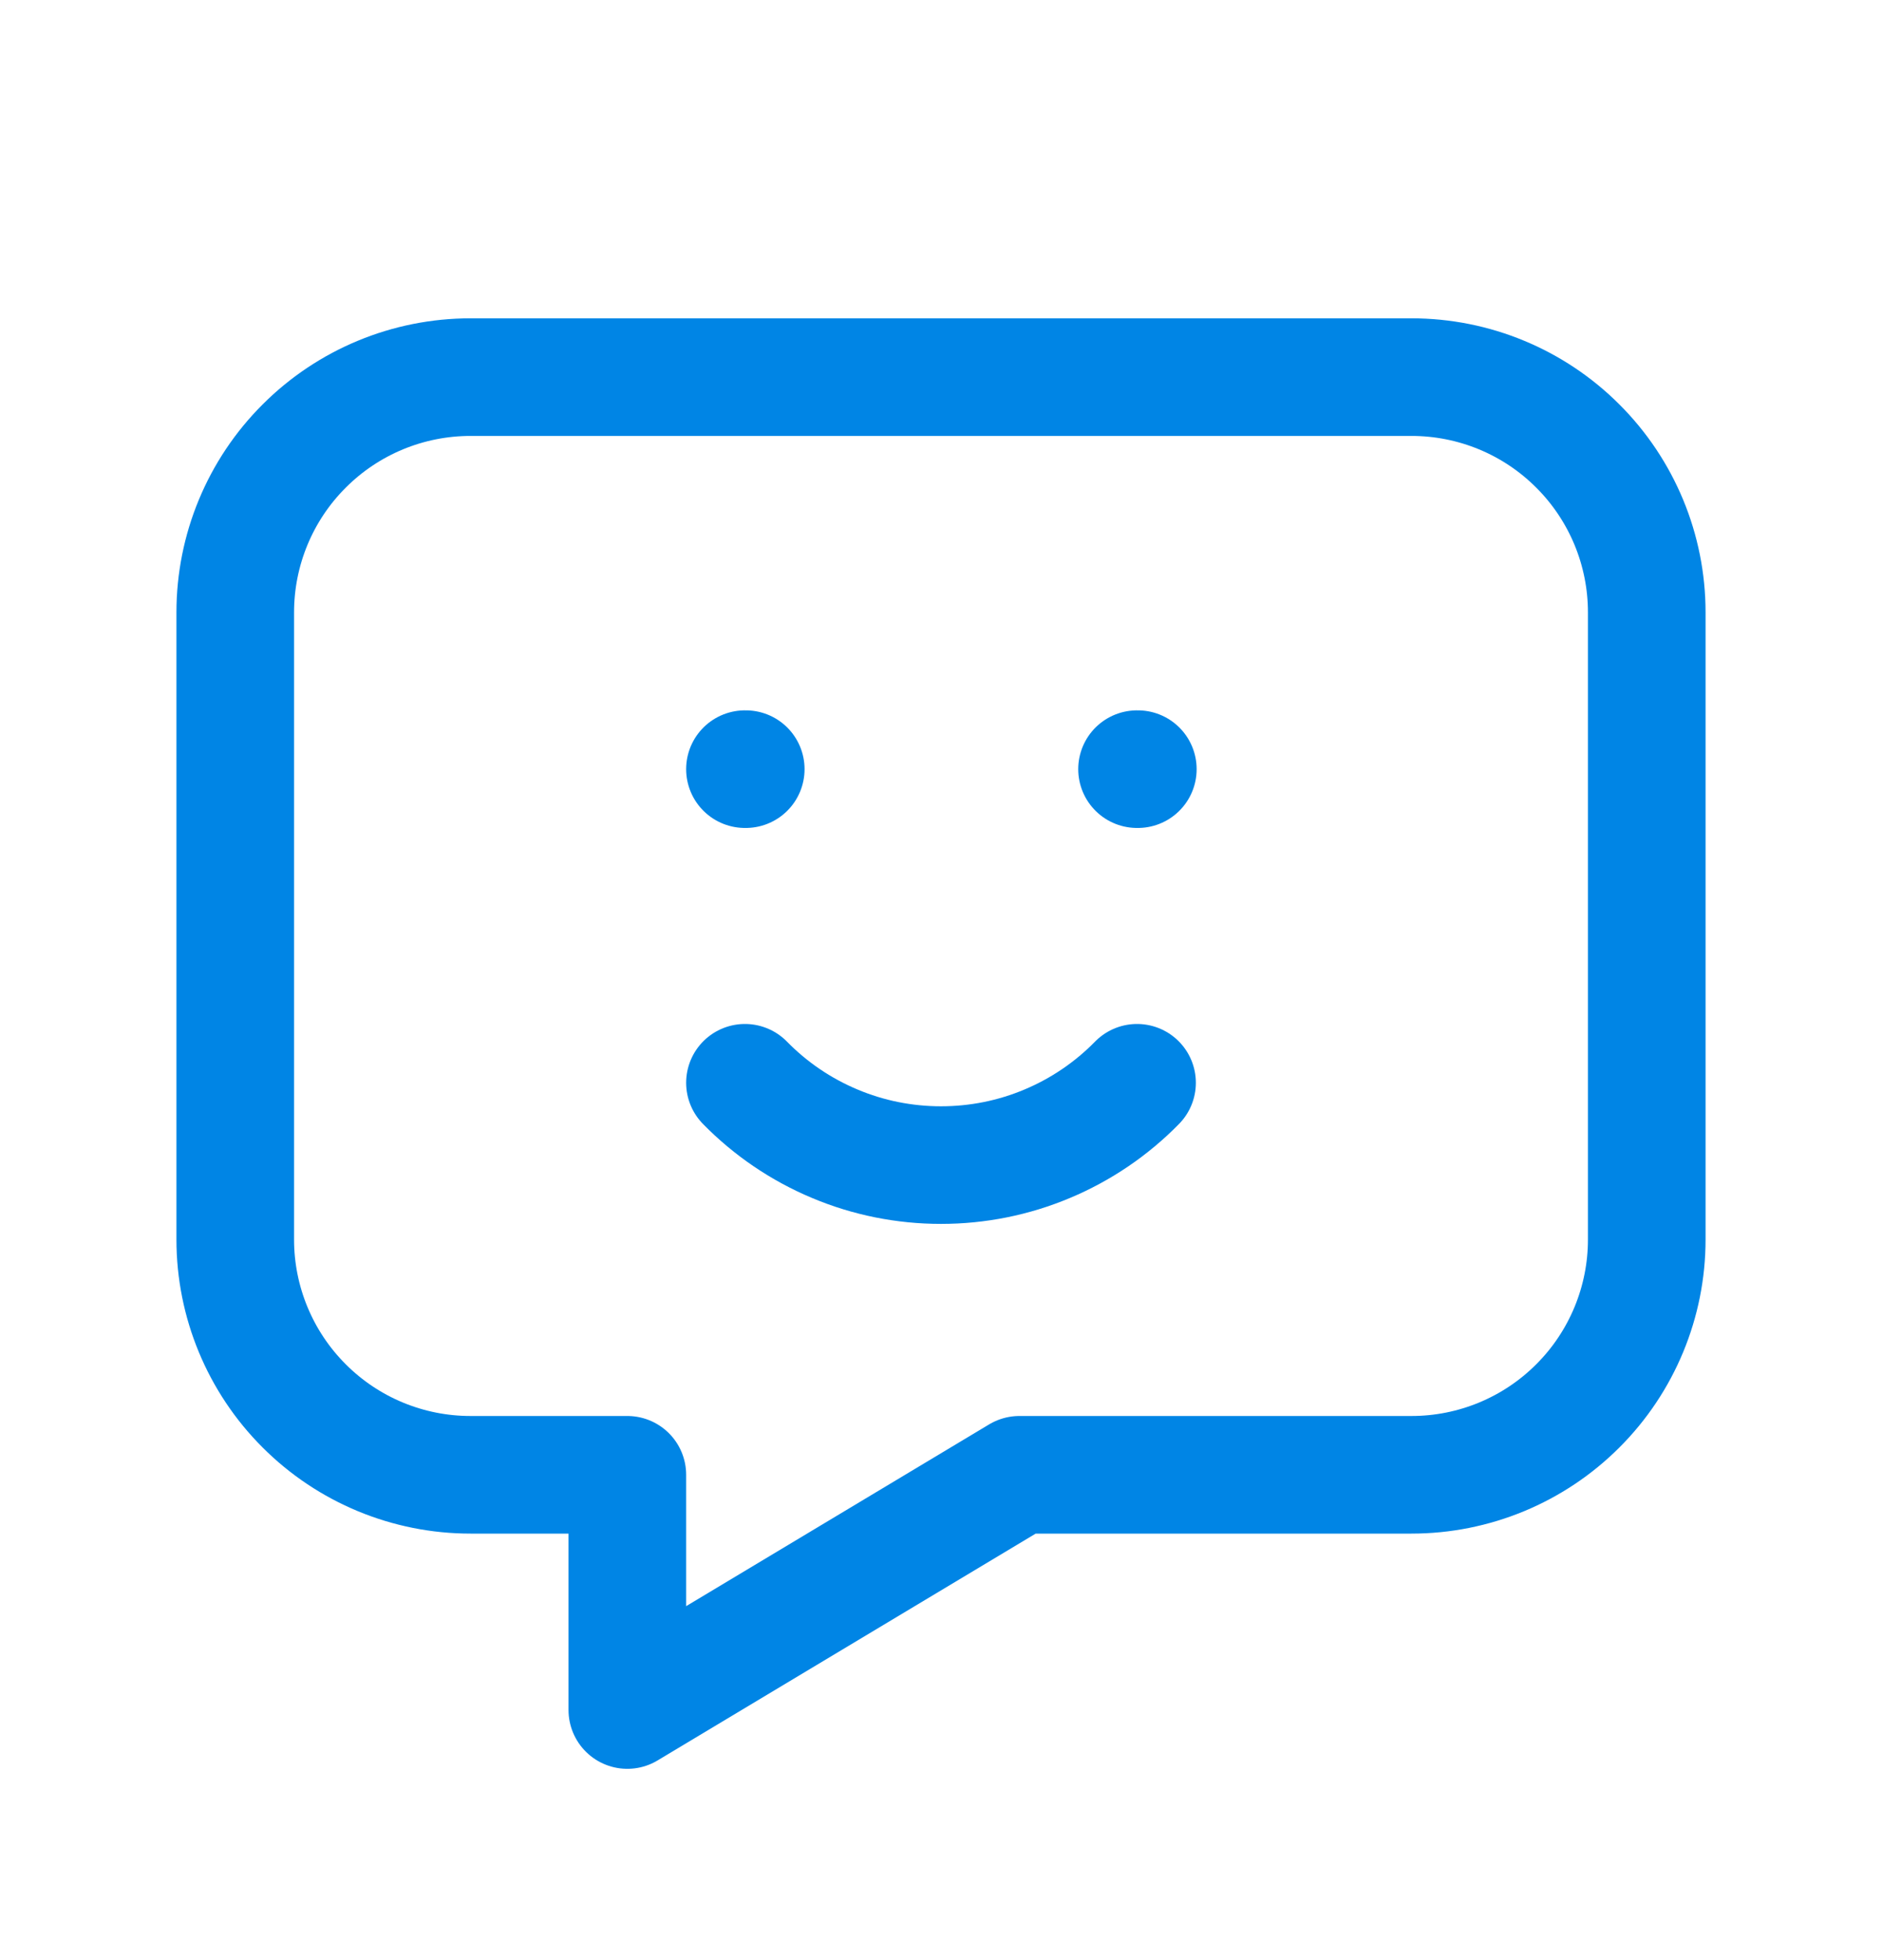 <svg width="24" height="25" viewBox="0 0 24 25" fill="none" xmlns="http://www.w3.org/2000/svg">
<g clip-path="url(#clip0_2460_9849)">
<path d="M18 4.81C18.796 4.81 19.559 5.126 20.121 5.689C20.684 6.251 21 7.014 21 7.81V15.81C21 16.605 20.684 17.369 20.121 17.931C19.559 18.494 18.796 18.81 18 18.81H13L8 21.81V18.81H6C5.204 18.81 4.441 18.494 3.879 17.931C3.316 17.369 3 16.605 3 15.81V7.81C3 7.014 3.316 6.251 3.879 5.689C4.441 5.126 5.204 4.81 6 4.81H18Z" stroke="#0085E5" stroke-width="1.5" stroke-linecap="round" stroke-linejoin="round"/>
<path d="M9.5 9.81H9.51" stroke="#0085E5" stroke-width="1.5" stroke-linecap="round" stroke-linejoin="round"/>
<path d="M14.5 9.81H14.51" stroke="#0085E5" stroke-width="1.5" stroke-linecap="round" stroke-linejoin="round"/>
<path d="M9.5 13.81C9.826 14.143 10.215 14.407 10.644 14.587C11.073 14.768 11.534 14.86 12 14.86C12.466 14.86 12.927 14.768 13.356 14.587C13.785 14.407 14.174 14.143 14.5 13.81" stroke="#0085E5" stroke-width="1.5" stroke-linecap="round" stroke-linejoin="round"/>
</g>
<defs>
<clipPath id="clip0_2460_9849">
<rect width="24" height="24" fill="white" transform="translate(0 0.81)"/>
</clipPath>
</defs>
</svg>
